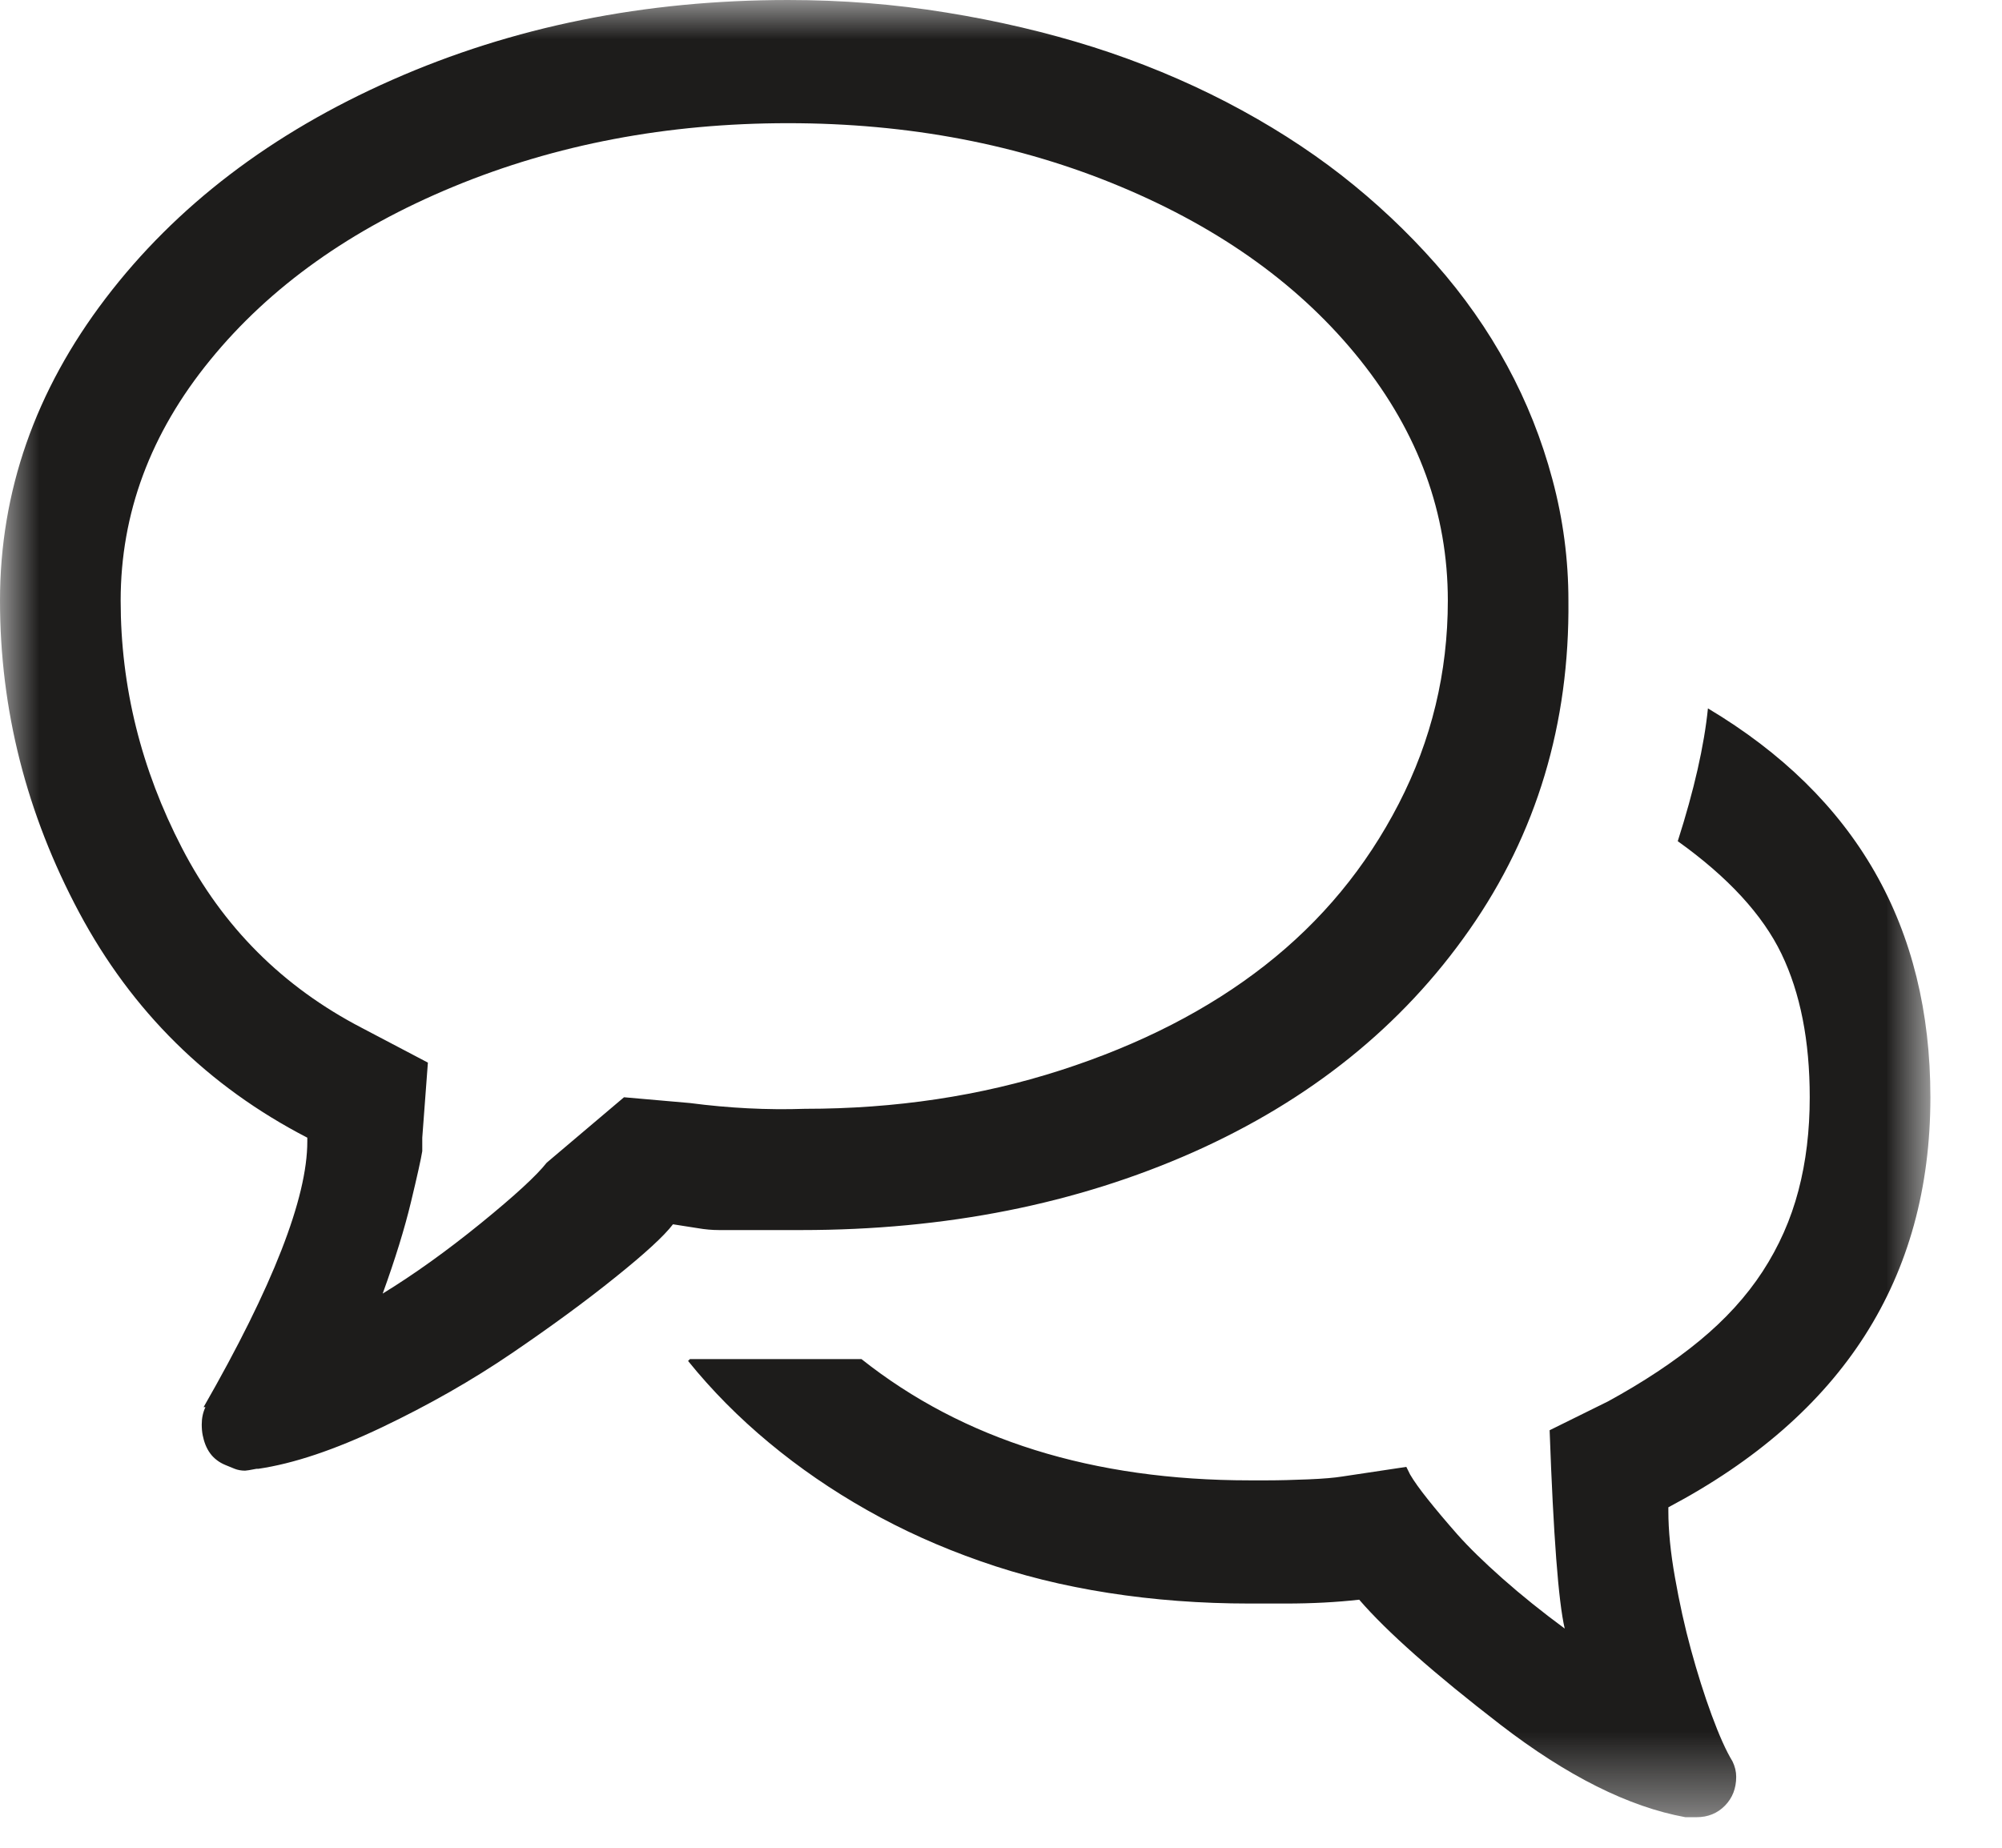 <?xml version="1.0" encoding="UTF-8" standalone="no"?>
<svg width="26px" height="24px" viewBox="0 0 26 24" version="1.1" xmlns="http://www.w3.org/2000/svg" xmlns:xlink="http://www.w3.org/1999/xlink">
    <!-- Generator: sketchtool 44.1 (41455) - http://www.bohemiancoding.com/sketch -->
    <title>63F61B58-D09D-47C8-9666-AB4BB10EC314</title>
    <desc>Created with sketchtool.</desc>
    <defs>
        <polygon id="path-1" points="25.07 5.33404249e-05 25.07 23.603 0 23.603 0 5.33404249e-05 25.07 5.33404249e-05"></polygon>
    </defs>
    <g id="DESKTOP" stroke="none" stroke-width="1" fill="none" fill-rule="evenodd">
        <g id="0.2:-THE-OFFER:-DESKTOP" transform="translate(-47, -1106)">
            <g id="BENIFITS" transform="translate(45, 538)">
                <g id="OFFER-3" transform="translate(0, 452)">
                    <g id="Page-1" transform="translate(2, 116)">
                        <mask id="mask-2" fill="white">
                            <use xlink:href="#path-1"></use>
                        </mask>
                        <g id="Clip-2"></g>
                        <path d="M21.667,19.578 L21.667,19.628 C21.667,19.877 21.695,20.165 21.753,20.49 C21.81,20.815 21.879,21.128 21.961,21.428 C22.043,21.728 22.132,22.012 22.23,22.278 C22.328,22.544 22.418,22.744 22.5,22.878 C22.532,22.944 22.548,23.011 22.548,23.078 C22.548,23.228 22.5,23.353 22.402,23.453 C22.304,23.553 22.181,23.603 22.034,23.603 L21.961,23.603 L21.887,23.603 C21.153,23.469 20.353,23.069 19.488,22.403 C18.623,21.736 18.011,21.194 17.652,20.778 C17.358,20.811 17.04,20.828 16.697,20.828 L16.55,20.828 L16.391,20.828 L16.232,20.828 C15.595,20.828 14.984,20.782 14.396,20.69 C13.809,20.599 13.253,20.461 12.731,20.277 C12.208,20.094 11.719,19.874 11.262,19.615 C10.805,19.357 10.38,19.065 9.989,18.74 C9.597,18.415 9.246,18.061 8.936,17.677 L8.96,17.653 L11.188,17.653 C12.51,18.702 14.192,19.228 16.232,19.228 L16.453,19.228 C16.615,19.228 16.795,19.223 16.991,19.215 C17.187,19.207 17.334,19.194 17.432,19.178 L18.264,19.053 L18.313,19.152 C18.362,19.236 18.439,19.344 18.546,19.478 C18.652,19.611 18.778,19.761 18.925,19.928 C19.072,20.094 19.268,20.286 19.513,20.503 C19.758,20.72 20.027,20.936 20.321,21.153 C20.239,20.803 20.174,19.944 20.125,18.577 L20.884,18.202 C21.341,17.952 21.737,17.69 22.071,17.415 C22.405,17.14 22.679,16.84 22.891,16.515 C23.103,16.189 23.258,15.839 23.356,15.465 C23.455,15.09 23.503,14.686 23.503,14.252 C23.503,13.519 23.381,12.898 23.136,12.389 C22.891,11.881 22.442,11.393 21.789,10.926 C22.002,10.26 22.132,9.685 22.181,9.201 C24.107,10.351 25.07,12.035 25.07,14.252 C25.07,16.602 23.936,18.377 21.667,19.578 L21.667,19.578 Z M8.96,14.327 C9.466,14.393 9.964,14.419 10.454,14.402 C11.629,14.402 12.735,14.236 13.772,13.902 C14.808,13.568 15.694,13.114 16.428,12.539 C17.163,11.964 17.741,11.264 18.166,10.439 C18.591,9.614 18.803,8.735 18.803,7.801 C18.803,6.668 18.423,5.626 17.665,4.676 C16.906,3.725 15.869,2.975 14.555,2.425 C13.241,1.875 11.8,1.6 10.234,1.6 C8.667,1.6 7.218,1.875 5.888,2.425 C4.558,2.975 3.505,3.725 2.73,4.676 C1.954,5.626 1.567,6.668 1.567,7.801 C1.567,8.918 1.832,9.989 2.363,11.014 C2.893,12.039 3.672,12.818 4.701,13.352 L5.557,13.802 L5.484,14.777 L5.484,14.952 C5.468,15.052 5.419,15.273 5.337,15.614 C5.255,15.956 5.133,16.352 4.97,16.802 C5.378,16.552 5.802,16.248 6.243,15.89 C6.684,15.531 6.969,15.269 7.1,15.102 L8.104,14.252 L8.96,14.327 Z M10.111,15.977 L9.866,15.977 L9.597,15.977 L9.34,15.977 C9.25,15.977 9.156,15.969 9.059,15.952 C8.96,15.936 8.854,15.919 8.74,15.902 C8.626,16.052 8.377,16.281 7.993,16.589 C7.61,16.898 7.161,17.227 6.647,17.577 C6.133,17.927 5.57,18.248 4.958,18.54 C4.345,18.832 3.811,19.011 3.354,19.078 L3.33,19.078 C3.248,19.094 3.199,19.102 3.183,19.102 C3.134,19.102 3.089,19.094 3.048,19.078 C3.007,19.061 2.966,19.044 2.926,19.028 C2.885,19.011 2.848,18.99 2.816,18.965 C2.783,18.94 2.754,18.911 2.73,18.878 C2.705,18.844 2.685,18.807 2.668,18.765 C2.652,18.724 2.64,18.681 2.632,18.64 C2.624,18.599 2.62,18.552 2.62,18.502 C2.62,18.419 2.636,18.344 2.668,18.277 L2.644,18.277 C3.542,16.711 3.991,15.561 3.991,14.827 L3.991,14.777 C2.701,14.11 1.714,13.135 1.028,11.852 C0.343,10.568 -0,9.218 -0,7.801 C-0,6.384 0.457,5.076 1.371,3.876 C2.285,2.676 3.526,1.729 5.092,1.038 C6.659,0.346 8.373,5.33404249e-05 10.234,5.33404249e-05 C10.935,5.33404249e-05 11.621,0.054 12.29,0.163 C12.959,0.271 13.596,0.421 14.2,0.612 C14.803,0.804 15.379,1.042 15.926,1.325 C16.472,1.609 16.97,1.925 17.42,2.275 C17.868,2.625 18.276,3.009 18.644,3.426 C19.011,3.842 19.321,4.284 19.574,4.751 C19.827,5.217 20.023,5.709 20.161,6.226 C20.3,6.743 20.369,7.268 20.369,7.801 C20.385,9.401 19.957,10.827 19.084,12.076 C18.211,13.327 17.015,14.289 15.498,14.965 C13.98,15.639 12.282,15.977 10.405,15.977 L10.111,15.977 Z" id="Fill-1" fill="#1D1C1B" mask="url(#mask-2)"></path>
                    </g>
                </g>
            </g>
        </g>
    </g>
</svg>